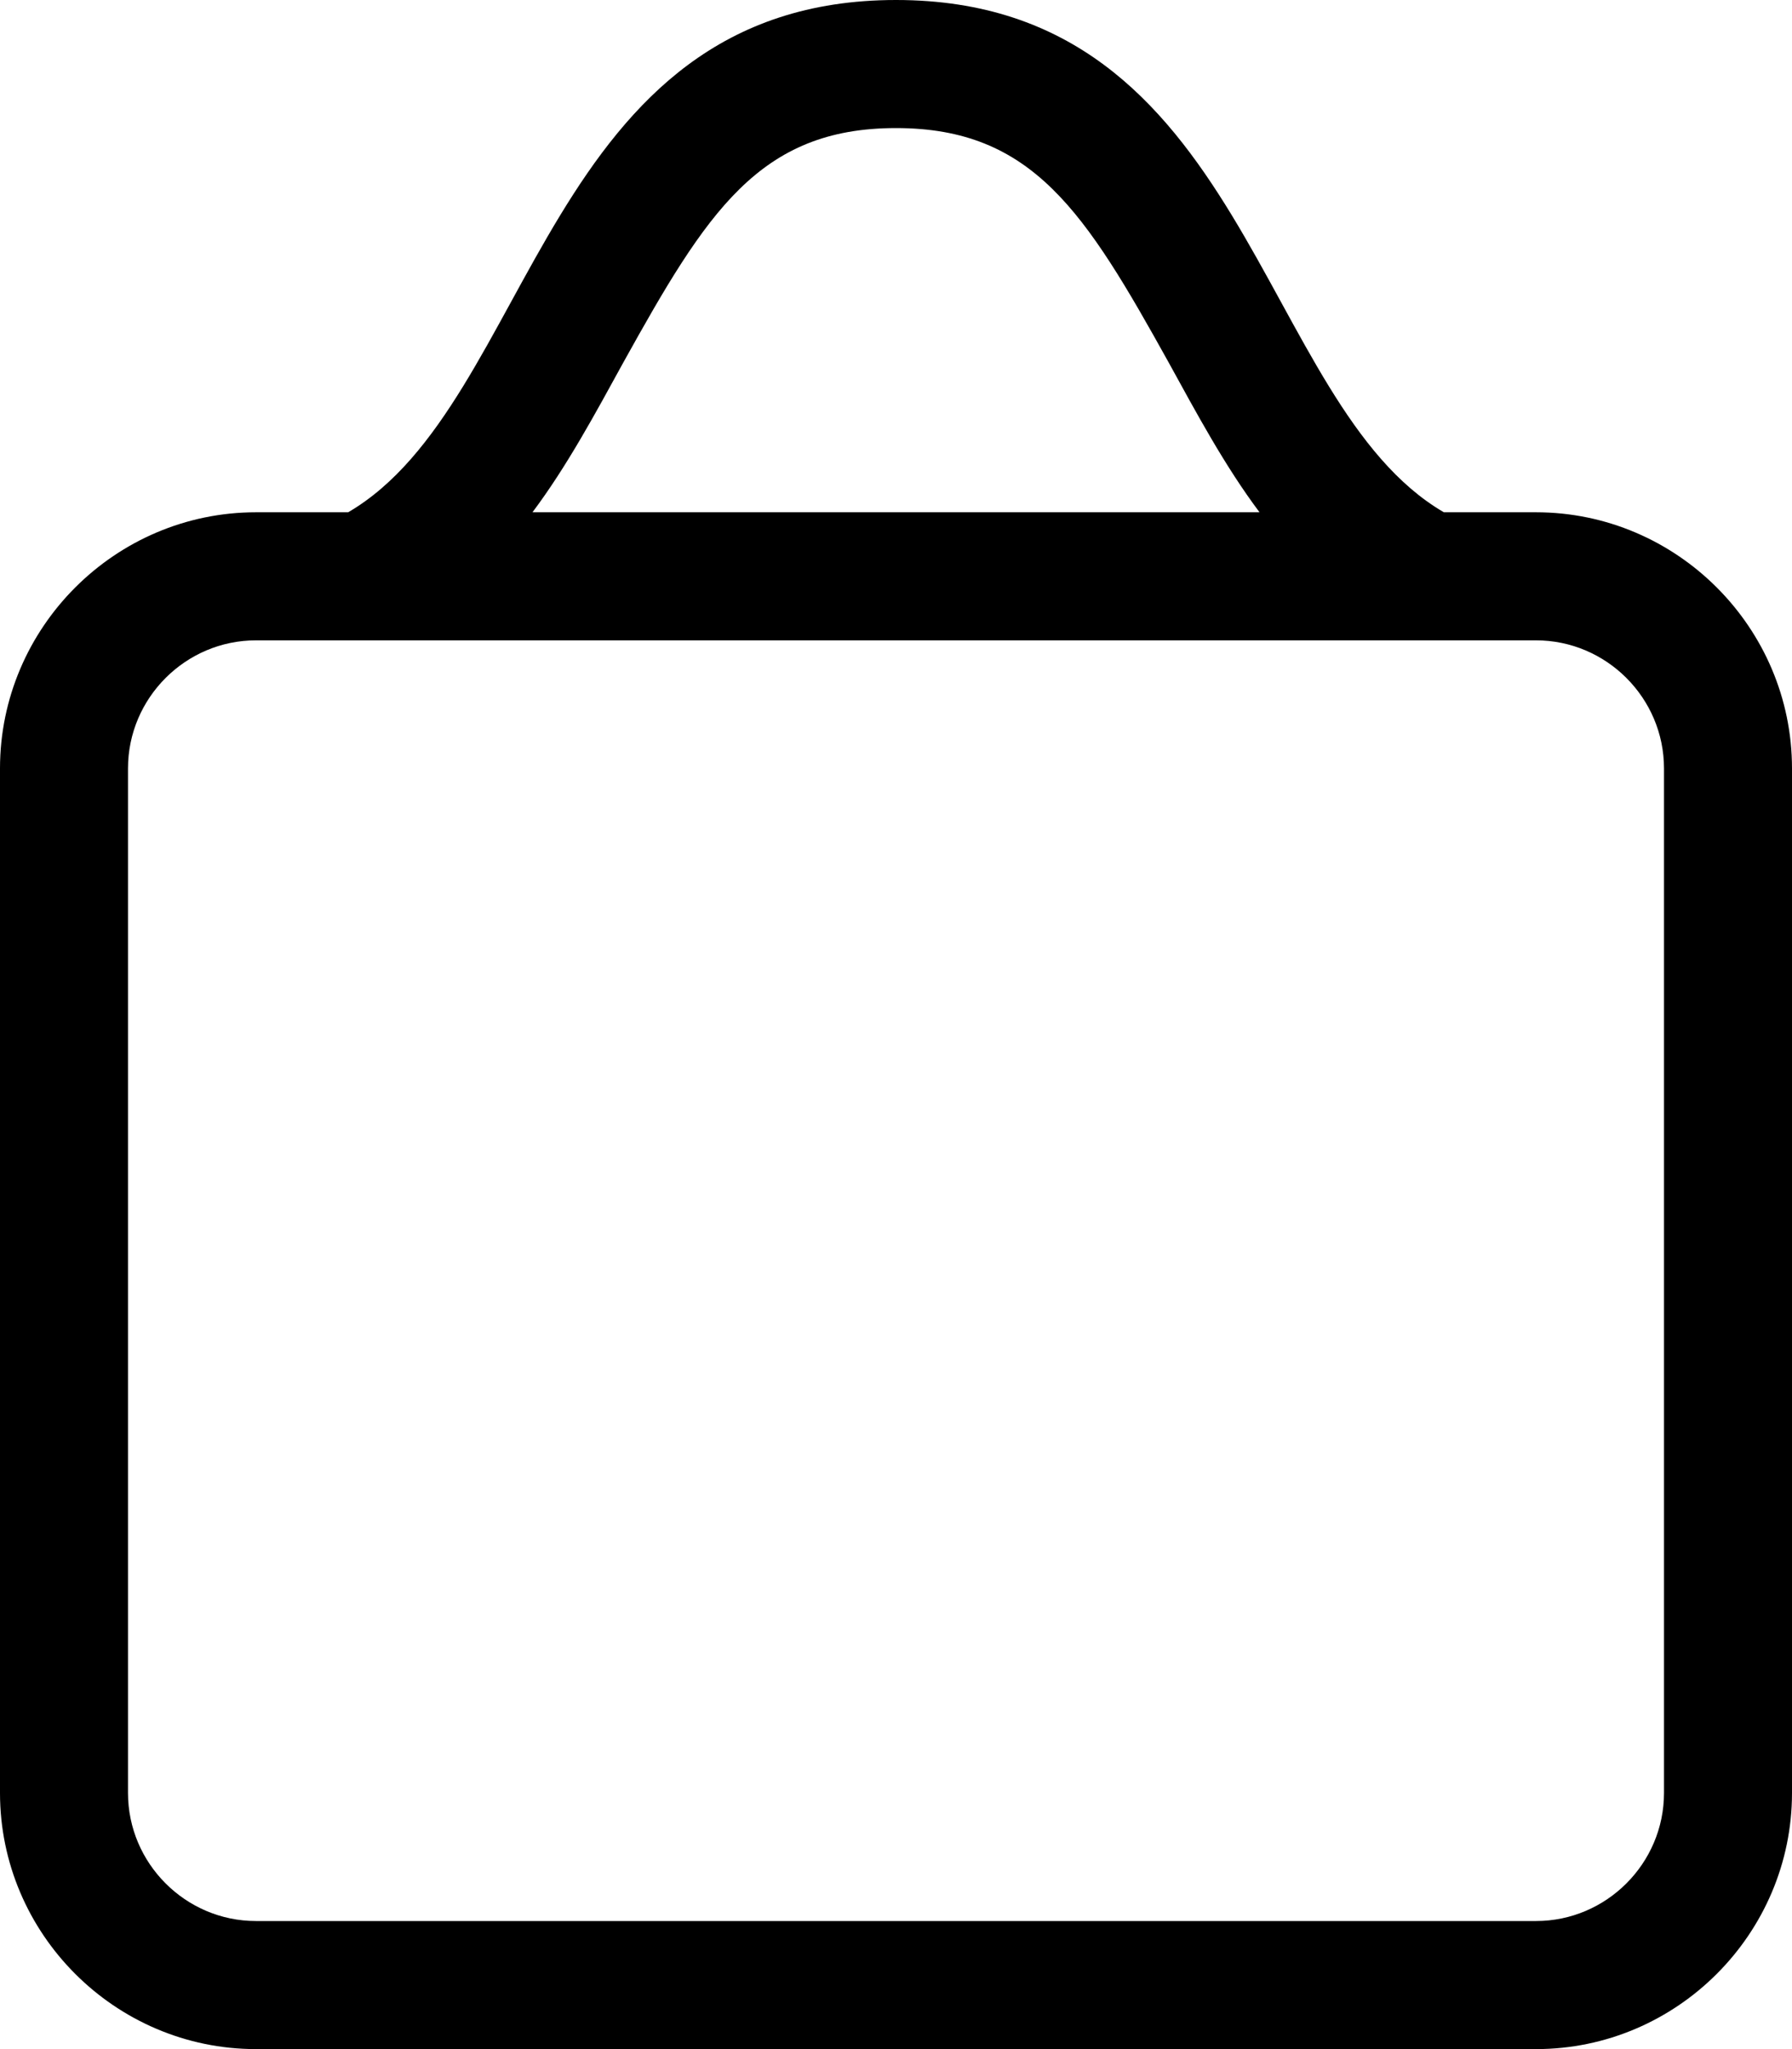 <svg width="14" height="16" viewBox="0 0 14 16" fill="none" xmlns="http://www.w3.org/2000/svg">
<path fill-rule="evenodd" clip-rule="evenodd" d="M7 1C8.07 1 8.48 1.66 9.13 2.83C9.35 3.23 9.57 3.64 9.84 4H4.16C4.43 3.64 4.65 3.23 4.87 2.83C5.52 1.66 5.93 1 7 1ZM1 6C1 5.45 1.45 5 2 5H12C12.55 5 13 5.45 13 6V14C13 14.55 12.55 15 12 15H2C1.45 15 1 14.55 1 14V6ZM12 4H11.28C9.82 3.15 9.75 0 7 0C4.25 0 4.18 3.15 2.72 4H2C0.9 4 0 4.9 0 6V14C0 15.1 0.9 16 2 16H12C13.1 16 14 15.1 14 14V6C14 4.9 13.1 4 12 4Z" fill="black"/>
</svg>

